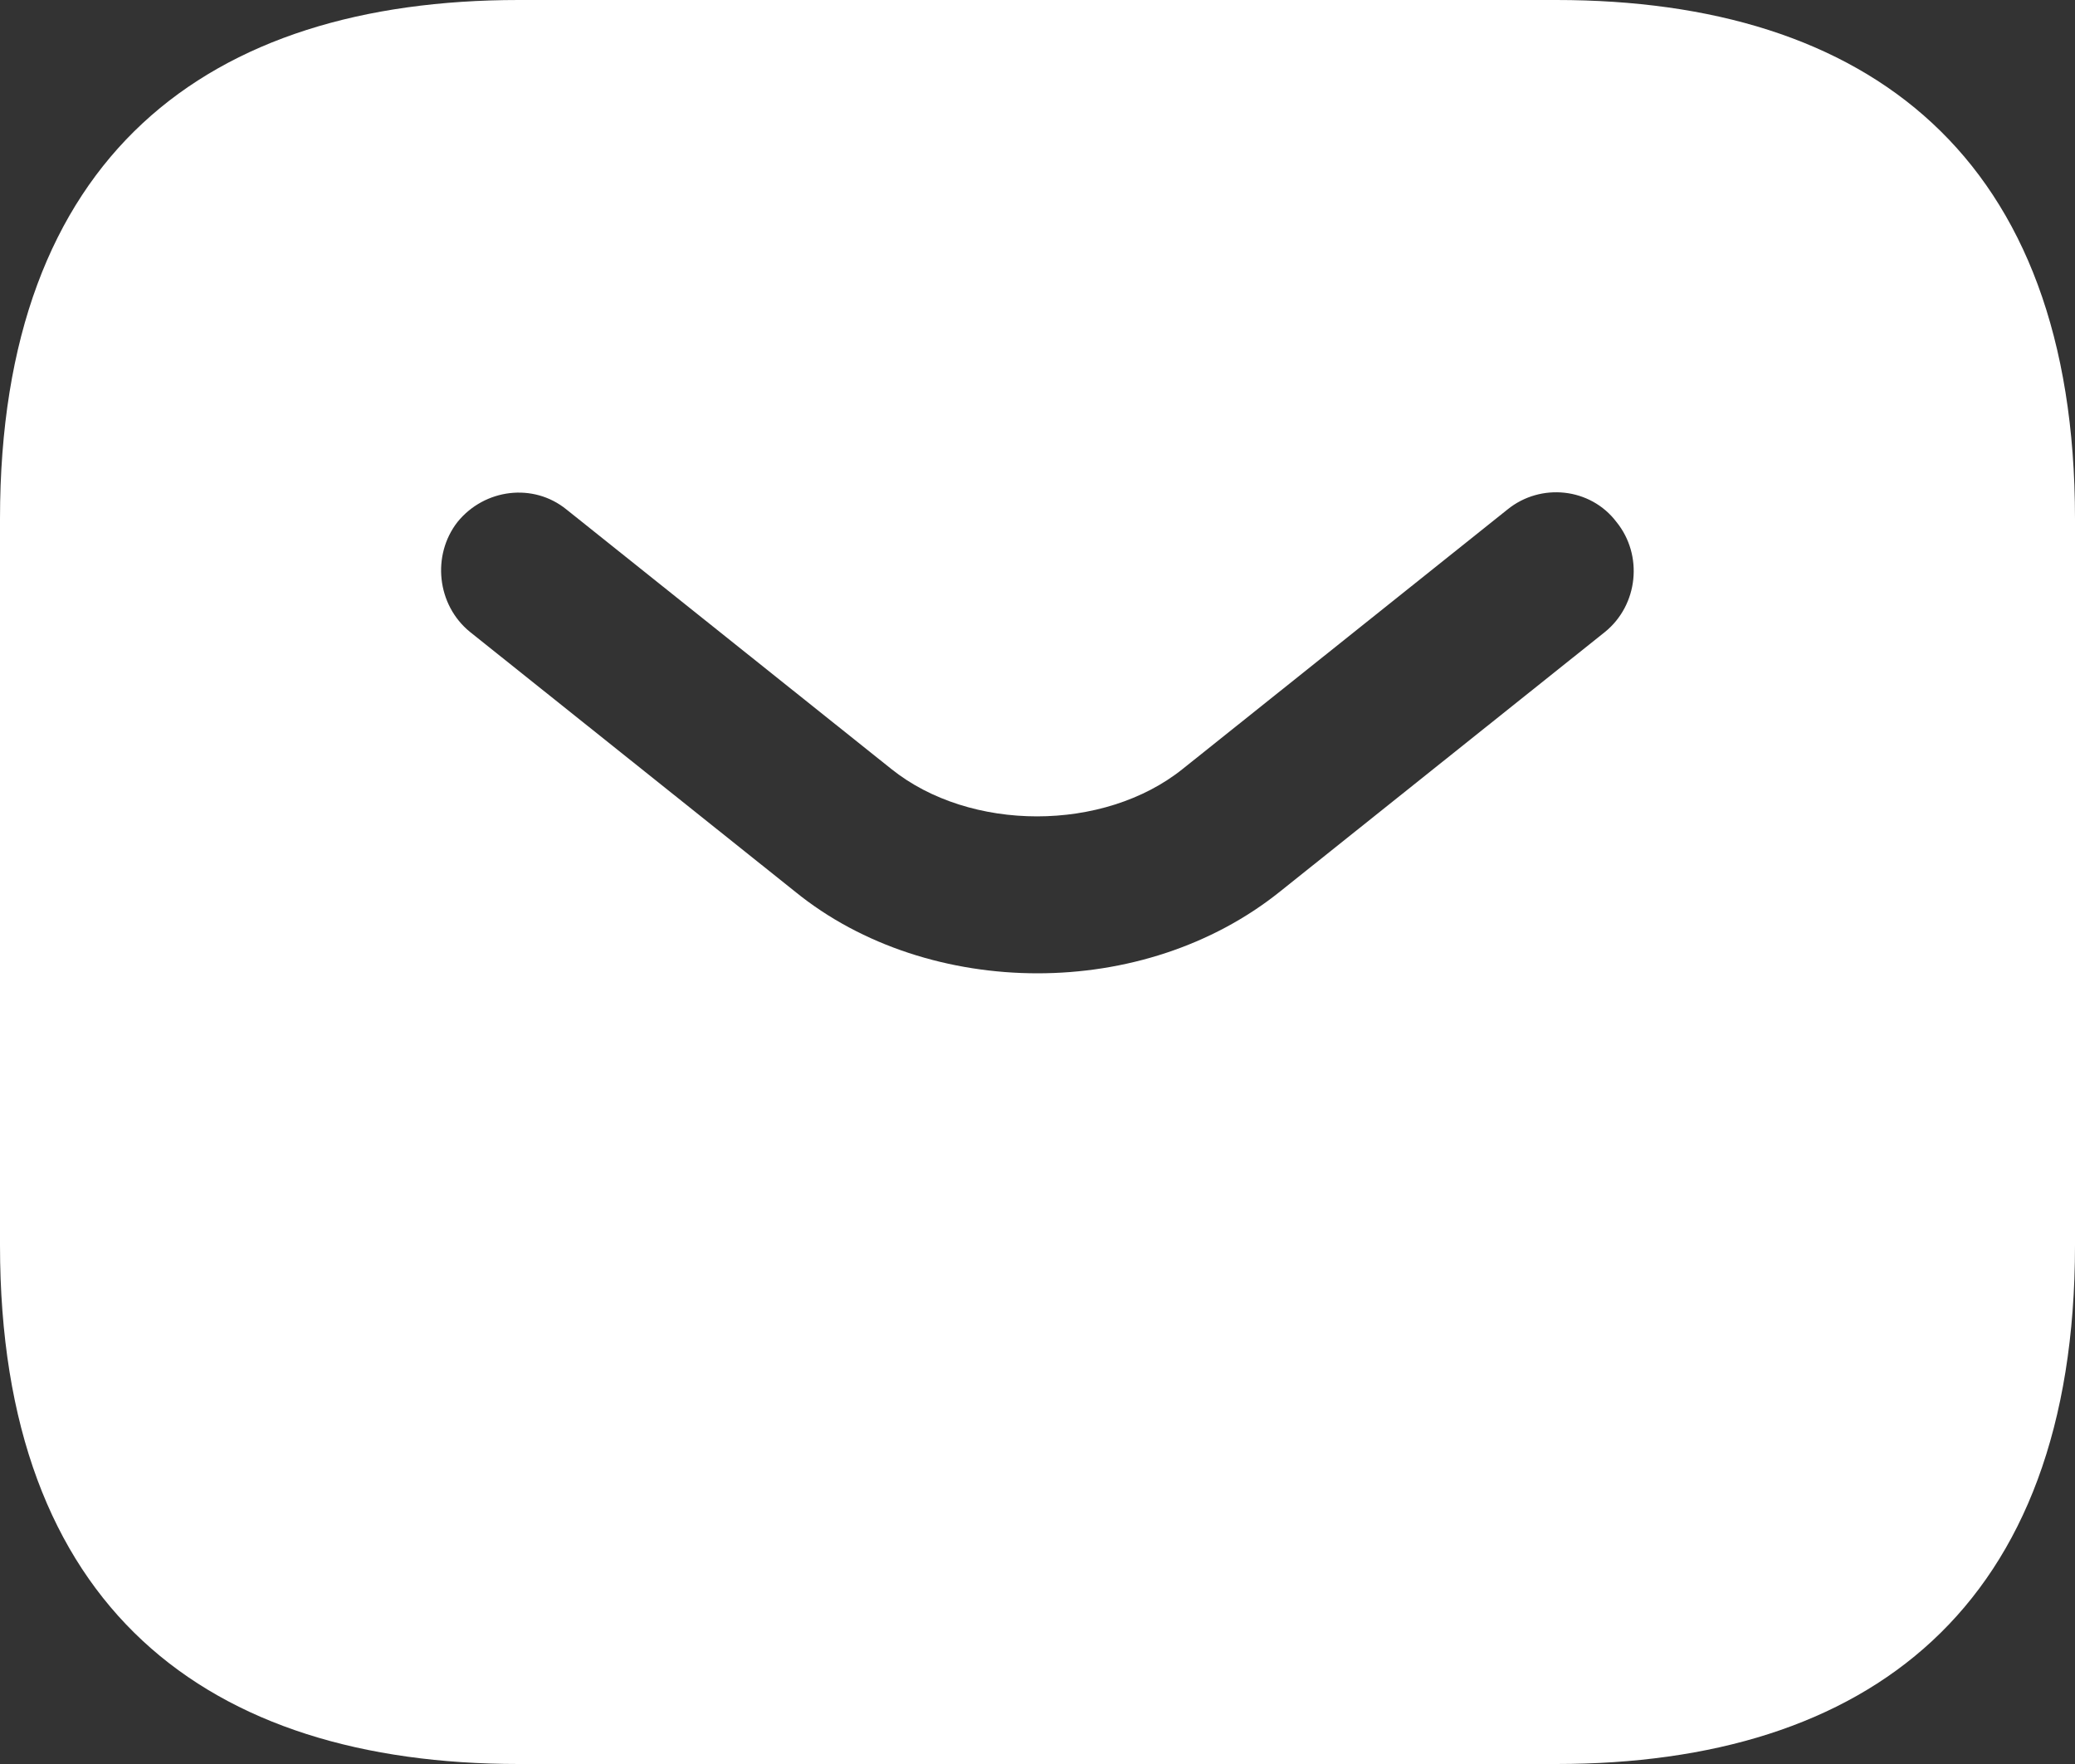 <?xml version="1.0" encoding="utf-8"?>
<svg xmlns="http://www.w3.org/2000/svg" fill="none" height="100%" overflow="visible" preserveAspectRatio="none" style="display: block;" viewBox="0 0 20 17" width="100%">
<rect x="0" y="0" width="20" height="17" fill="#333333" stroke="none"/>
<path d="M15 0H5C2 0 0 1.5 0 5V12C0 15.5 2 17 5 17H15C18 17 20 15.5 20 12V5C20 1.5 18 0 15 0ZM15.47 6.09L12.34 8.59C11.68 9.12 10.84 9.38 10 9.38C9.16 9.38 8.31 9.12 7.66 8.59L4.53 6.09C4.21 5.83 4.16 5.35 4.41 5.03C4.67 4.71 5.14 4.65 5.46 4.91L8.59 7.41C9.35 8.02 10.64 8.02 11.4 7.41L14.53 4.91C14.85 4.65 15.33 4.7 15.58 5.03C15.84 5.35 15.79 5.83 15.47 6.09Z" fill="white" id="Vector"/>
</svg>